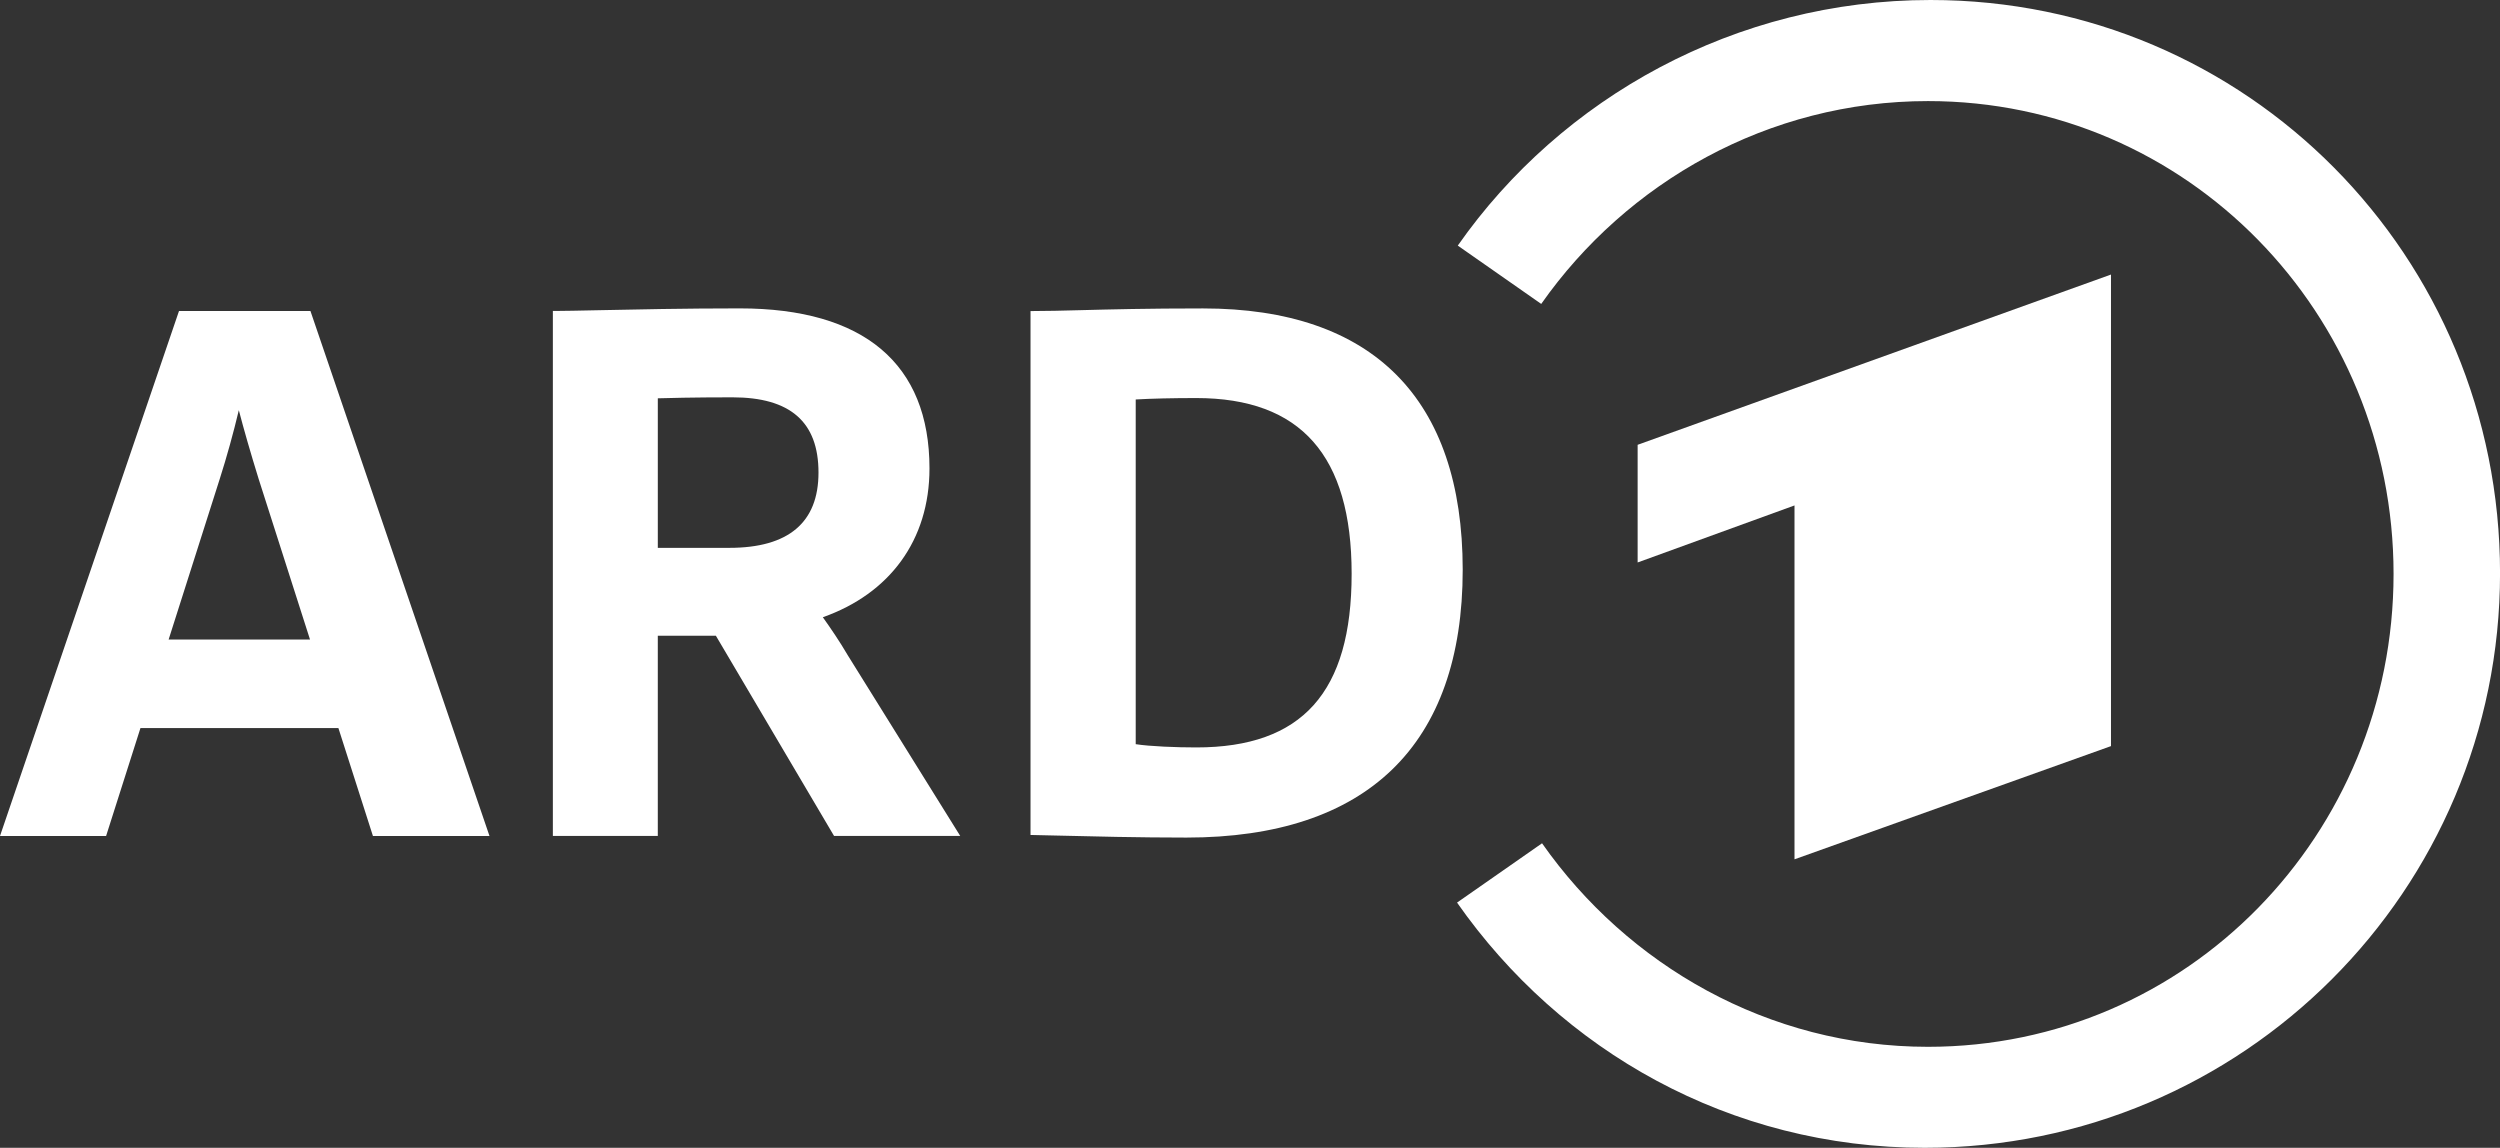 <?xml version="1.0" encoding="utf-8"?>
<!-- Generator: Adobe Illustrator 24.0.3, SVG Export Plug-In . SVG Version: 6.00 Build 0)  -->
<svg version="1.1" id="Ebene_1" xmlns="http://www.w3.org/2000/svg" xmlns:xlink="http://www.w3.org/1999/xlink" x="0px" y="0px"
	 viewBox="0 0 5829.6 2676.5" style="enable-background:new 0 0 5829.6 2676.5;" xml:space="preserve">
<rect x="0" y="0" width="5829.6" height="2676.5" fill="#333333" stroke="none"/>
<style type="text/css">
	.st0{fill:#FFFFFF;}
</style>
<g>
	<polygon class="st0" points="4922.5,1739.8 4922.5,640.2 3818.7,1037.2 3818.7,1311.6 4184.5,1178.6 4184.5,2003.8 	"/>
	<g>
		<path class="st0" d="M4501.6,0c-453.9,0-860.4,227.1-1102.3,572.7l194.6,136c199-283.3,529.1-473,901.9-473
			c604.9,0,1085.6,495.6,1085.6,1102.6s-480.7,1102.7-1085.6,1102.7c-372.9,0-701.1-191.1-900-474.6l-198.2,138.3
			c242,345.8,636.3,571.8,1090.4,571.8c742.5,0,1341.7-600.8,1341.7-1340C5829.6,597.5,5240.7,0,4501.6,0"/>
		<path class="st0" d="M2789.5,1742.9c-46.1,0-108.3-2.4-141.2-7.6V931.5c35.4-2.1,87.5-3.3,141.2-3.3
			c243.8,0,362.3,134.1,362.3,409.8C3151.8,1614.2,3036.7,1742.9,2789.5,1742.9 M2805.3,719.2c-130.8,0-217.3,2.3-286.8,4.1
			c-43.2,1.1-77.3,2-109.6,2h-5.9v1221.7l48.3,1.1c96.4,2.4,205.6,5,315.2,5c421.5,0,644.3-216,644.3-624.8
			C3410.6,929.8,3201.3,719.2,2805.3,719.2"/>
		<path class="st0" d="M393.2,1491.3l119.4-375.1c16-50,32.1-108.1,44.3-159.7c11.5,44.2,27,98.2,46.4,160.9l119.6,373.9H393.2z
			 M725.3,729.3l-1.4-4.1H417.4L0,1949.4h247.4l80.1-251.6h461.6l80.5,251.6h271.8L725.3,729.3z"/>
		<path class="st0" d="M1533.8,928.8c18.8-0.6,81.9-2.3,174.1-2.3c135,0,200.7,57.4,200.7,175.5c0,116.5-70,175.5-207.9,175.5
			h-166.8V928.8z M1977,1528.2c-18.6-31.9-40.7-64.3-58.3-88.9c155.5-54.9,248.7-179.3,248.7-347c0-244.1-153-373.2-442.5-373.2
			c-128,0-245,2.5-330.5,4.3c-44.3,0.9-79.3,1.7-99.2,1.7h-6v1224.2h244.7v-466.9h135.4l275.6,466.9h294.2L1977,1528.2z"/>
	</g>
</g>
</svg>
